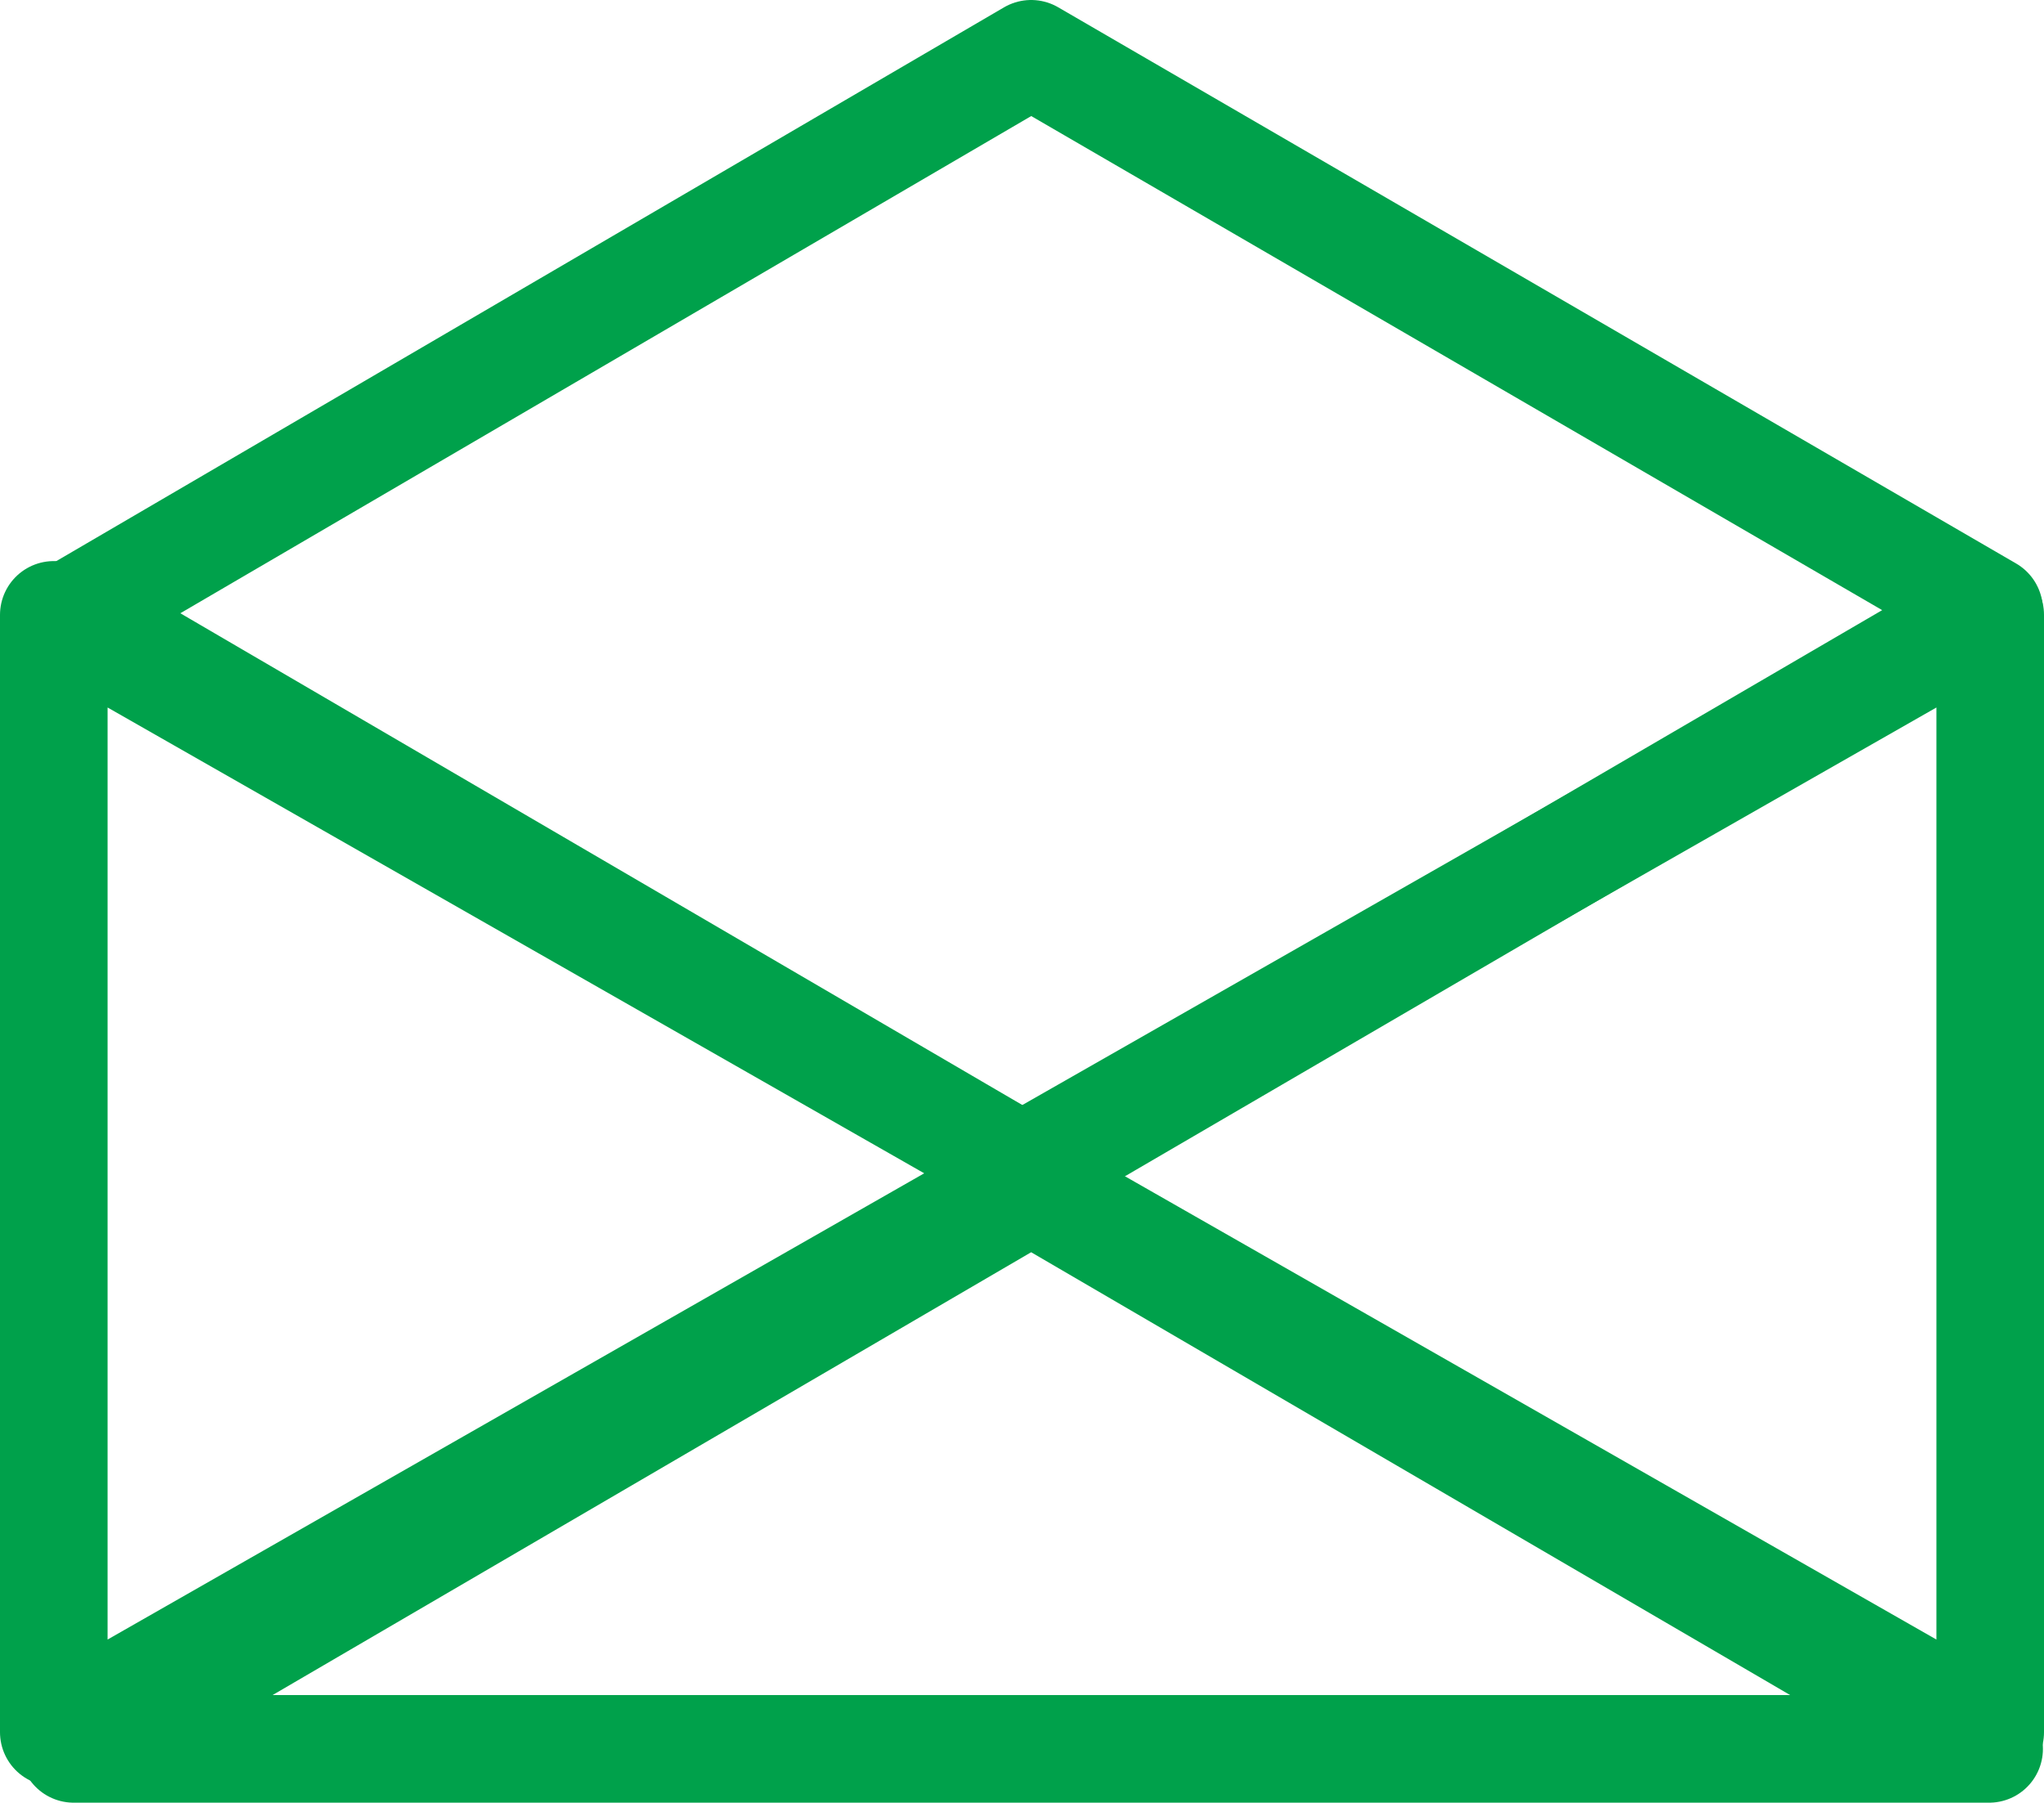 <svg viewBox="0 0 38 33.51" xmlns="http://www.w3.org/2000/svg"><g fill="none" stroke="#00a14b" stroke-linecap="round" stroke-linejoin="round" stroke-width="2"><path d="m19.17 1-17.8 10.4 17.74 10.36 17.87-10.42z"/><path d="m1 11.43v20.77l18.2-10.39z"/><path d="m37 32.2v-20.77l-18.2 10.38z"/><path d="m1.37 32.51h35.61l-17.81-10.39z"/></g></svg>